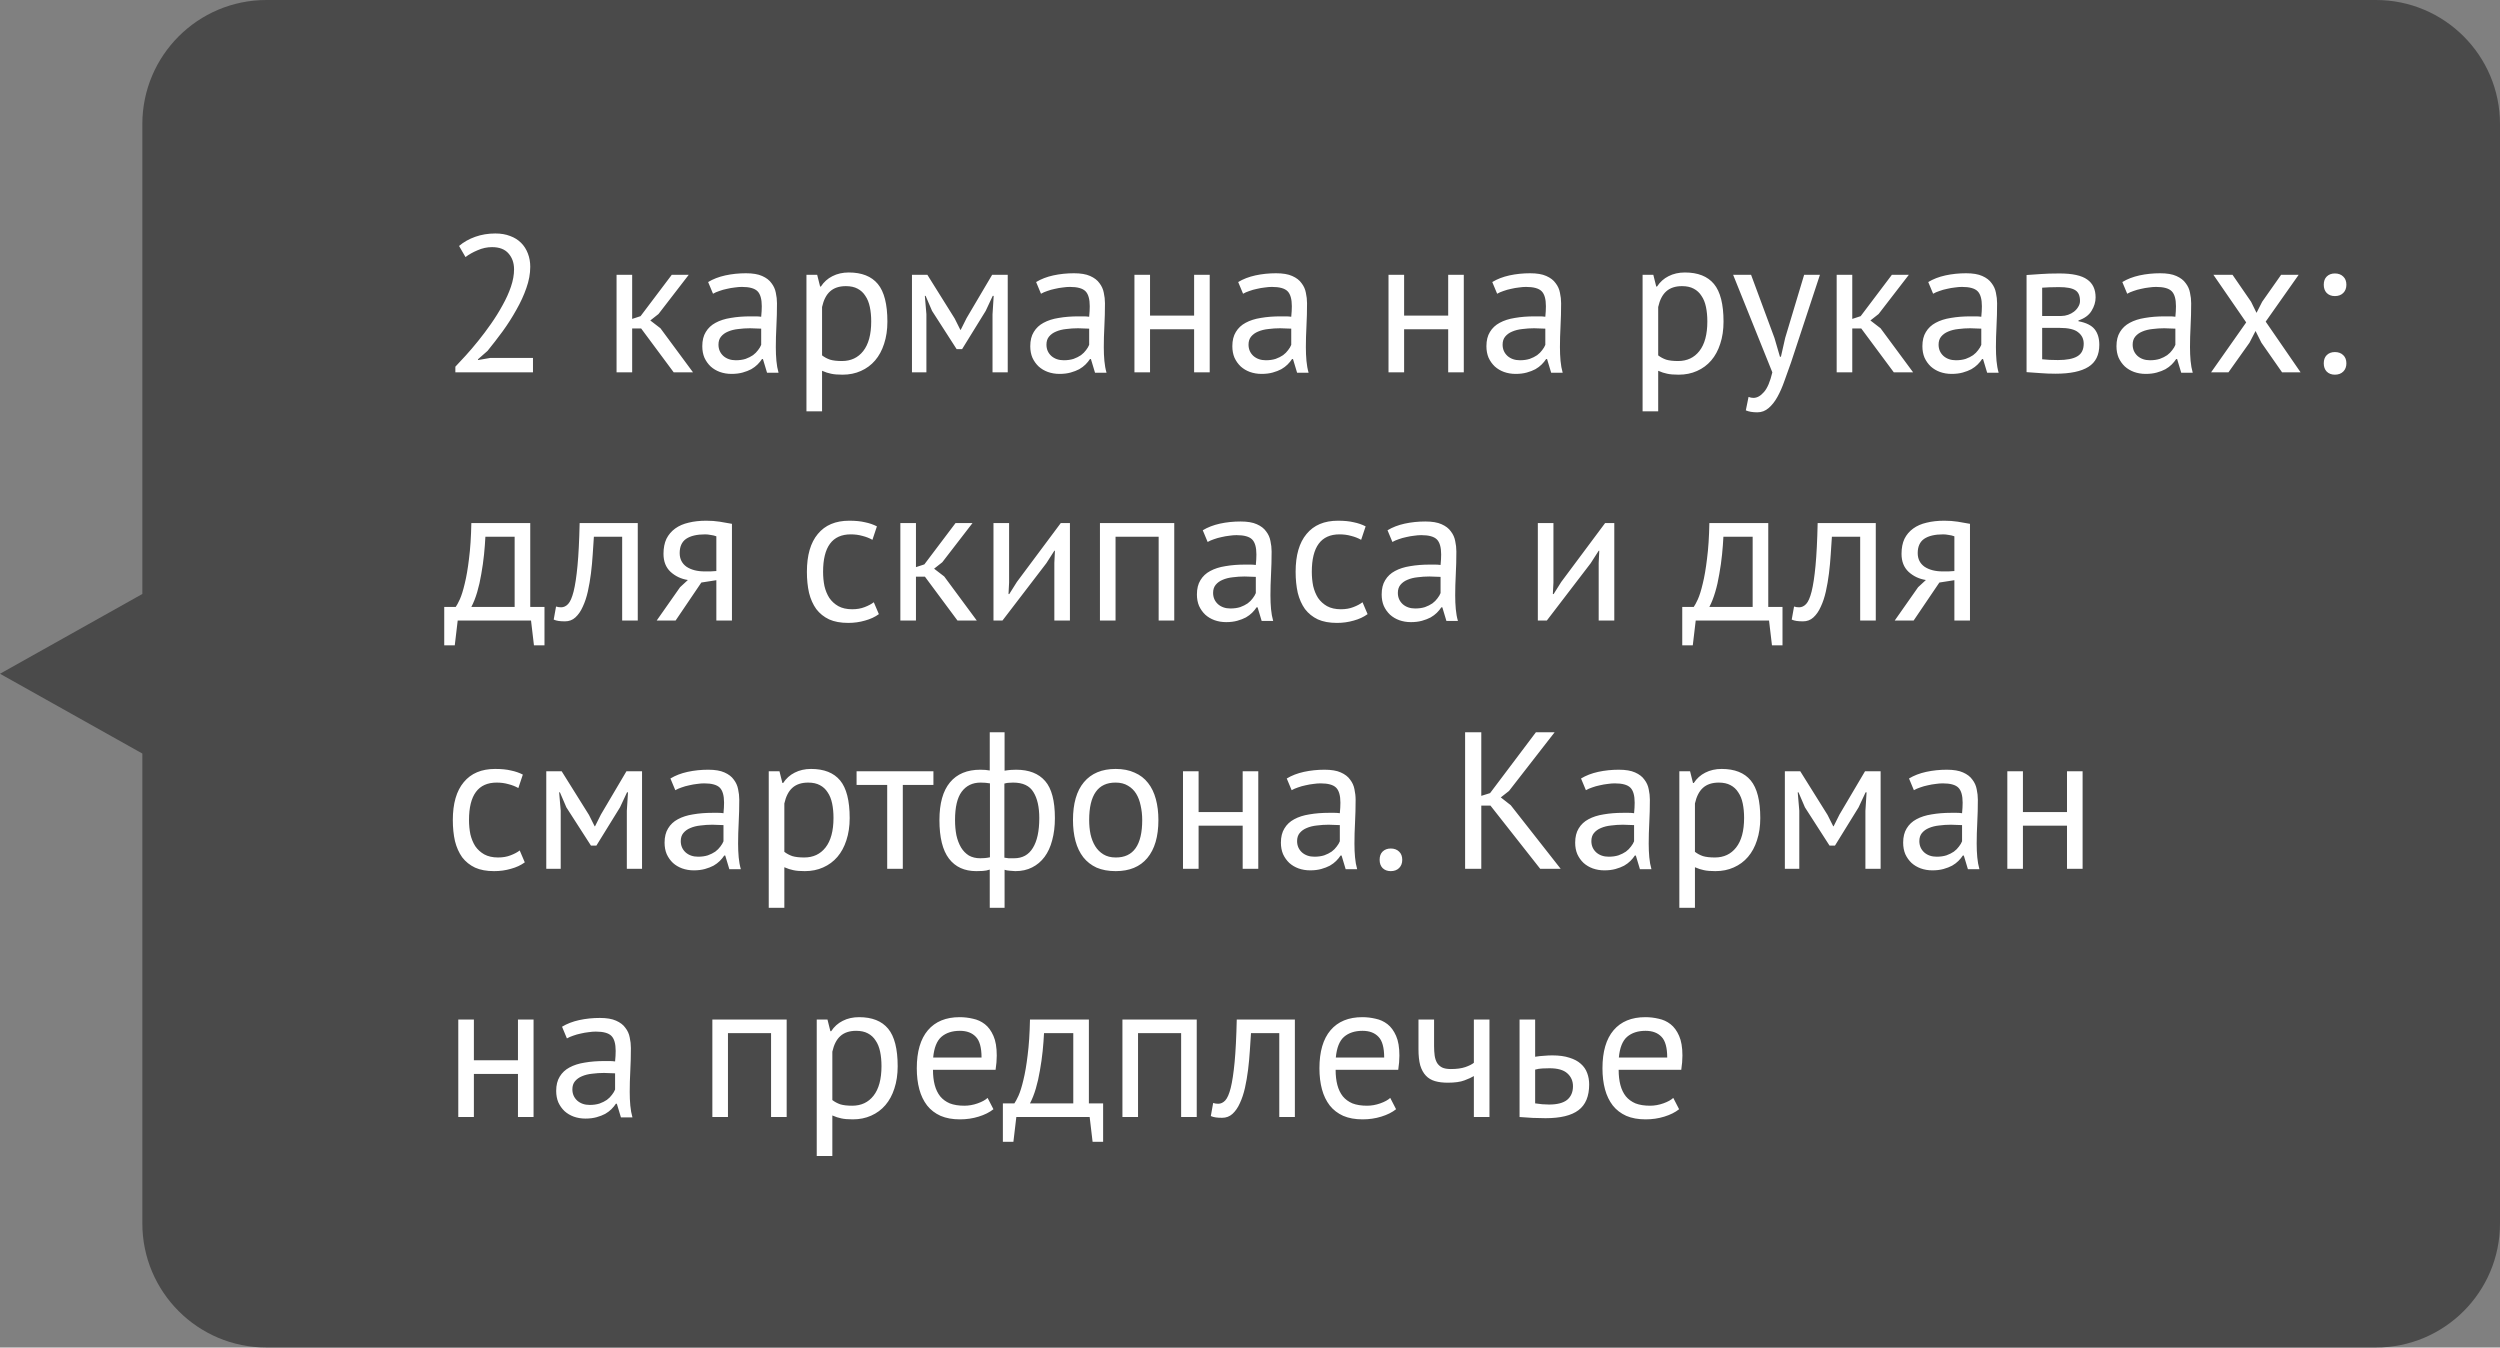 <?xml version="1.0" encoding="UTF-8"?> <svg xmlns="http://www.w3.org/2000/svg" width="141" height="76" viewBox="0 0 141 76" fill="none"><rect x="0" y="0" width="141" height="76" fill="#808080" stroke="none"/><path d="M8.028 7C8.028 3.134 11.162 0 15.028 0H134C137.866 0 141 3.134 141 7V69C141 72.866 137.866 76 134 76H15.028C11.162 76 8.028 72.866 8.028 69L8.028 42.5L0 38L8.028 33.5L8.028 7Z" fill="#383838" fill-opacity="0.75"></path><path d="M29.906 15.049C29.906 15.438 29.833 15.837 29.686 16.248C29.547 16.651 29.36 17.058 29.125 17.469C28.898 17.88 28.641 18.283 28.355 18.679C28.069 19.068 27.783 19.438 27.497 19.79L26.958 20.263V20.307L27.662 20.186H30.06V21H25.682V20.681C25.843 20.512 26.038 20.303 26.265 20.054C26.492 19.805 26.727 19.53 26.969 19.229C27.218 18.921 27.46 18.598 27.695 18.261C27.937 17.916 28.153 17.568 28.344 17.216C28.542 16.864 28.7 16.516 28.817 16.171C28.934 15.826 28.993 15.5 28.993 15.192C28.993 14.833 28.89 14.536 28.685 14.301C28.48 14.059 28.168 13.938 27.75 13.938C27.471 13.938 27.2 13.997 26.936 14.114C26.672 14.224 26.445 14.352 26.254 14.499L25.891 13.872C26.148 13.652 26.452 13.48 26.804 13.355C27.156 13.23 27.534 13.168 27.937 13.168C28.252 13.168 28.531 13.216 28.773 13.311C29.015 13.399 29.22 13.527 29.389 13.696C29.558 13.865 29.686 14.066 29.774 14.301C29.862 14.528 29.906 14.778 29.906 15.049ZM36.16 18.525H35.654V21H34.774V15.5H35.654V17.986L36.127 17.832L37.887 15.5H38.844L37.139 17.711L36.677 18.074L37.249 18.514L39.086 21H37.997L36.16 18.525ZM39.939 15.907C40.217 15.738 40.54 15.614 40.907 15.533C41.281 15.452 41.669 15.412 42.073 15.412C42.454 15.412 42.758 15.463 42.986 15.566C43.22 15.669 43.396 15.804 43.514 15.973C43.638 16.134 43.719 16.314 43.756 16.512C43.8 16.71 43.822 16.908 43.822 17.106C43.822 17.546 43.811 17.975 43.789 18.393C43.767 18.811 43.756 19.207 43.756 19.581C43.756 19.852 43.767 20.109 43.789 20.351C43.811 20.593 43.851 20.817 43.91 21.022H43.261L43.03 20.252H42.975C42.909 20.355 42.824 20.457 42.722 20.56C42.626 20.655 42.509 20.743 42.37 20.824C42.23 20.897 42.069 20.96 41.886 21.011C41.702 21.062 41.493 21.088 41.259 21.088C41.024 21.088 40.804 21.051 40.599 20.978C40.401 20.905 40.228 20.802 40.082 20.67C39.935 20.531 39.818 20.366 39.73 20.175C39.649 19.984 39.609 19.768 39.609 19.526C39.609 19.203 39.675 18.936 39.807 18.723C39.939 18.503 40.122 18.331 40.357 18.206C40.599 18.074 40.885 17.982 41.215 17.931C41.552 17.872 41.922 17.843 42.326 17.843C42.428 17.843 42.527 17.843 42.623 17.843C42.725 17.843 42.828 17.85 42.931 17.865C42.953 17.645 42.964 17.447 42.964 17.271C42.964 16.868 42.883 16.585 42.722 16.424C42.56 16.263 42.267 16.182 41.842 16.182C41.717 16.182 41.581 16.193 41.435 16.215C41.295 16.23 41.149 16.255 40.995 16.292C40.848 16.321 40.705 16.362 40.566 16.413C40.434 16.457 40.316 16.508 40.214 16.567L39.939 15.907ZM41.501 20.318C41.706 20.318 41.889 20.292 42.051 20.241C42.212 20.182 42.351 20.113 42.469 20.032C42.586 19.944 42.681 19.849 42.755 19.746C42.835 19.643 42.894 19.544 42.931 19.449V18.536C42.828 18.529 42.722 18.525 42.612 18.525C42.509 18.518 42.406 18.514 42.304 18.514C42.076 18.514 41.853 18.529 41.633 18.558C41.42 18.58 41.229 18.628 41.061 18.701C40.899 18.767 40.767 18.862 40.665 18.987C40.569 19.104 40.522 19.255 40.522 19.438C40.522 19.695 40.613 19.907 40.797 20.076C40.98 20.237 41.215 20.318 41.501 20.318ZM45.484 15.5H46.089L46.254 16.16H46.298C46.466 15.903 46.683 15.709 46.947 15.577C47.218 15.438 47.526 15.368 47.871 15.368C48.604 15.368 49.15 15.584 49.51 16.017C49.869 16.45 50.049 17.157 50.049 18.14C50.049 18.602 49.986 19.02 49.862 19.394C49.744 19.761 49.576 20.072 49.356 20.329C49.136 20.586 48.868 20.784 48.553 20.923C48.245 21.062 47.9 21.132 47.519 21.132C47.247 21.132 47.031 21.114 46.87 21.077C46.716 21.048 46.547 20.993 46.364 20.912V23.2H45.484V15.5ZM47.706 16.138C47.332 16.138 47.035 16.237 46.815 16.435C46.602 16.626 46.452 16.919 46.364 17.315V20.043C46.496 20.146 46.646 20.226 46.815 20.285C46.983 20.336 47.207 20.362 47.486 20.362C47.992 20.362 48.391 20.175 48.685 19.801C48.985 19.42 49.136 18.862 49.136 18.129C49.136 17.828 49.11 17.557 49.059 17.315C49.007 17.066 48.923 16.857 48.806 16.688C48.696 16.512 48.549 16.376 48.366 16.281C48.19 16.186 47.97 16.138 47.706 16.138ZM55.978 17.733L56.044 16.688H55.989L55.593 17.535L54.262 19.691H53.954L52.568 17.535L52.205 16.688H52.161L52.249 17.722V21H51.435V15.5H52.304L53.844 17.964L54.163 18.602H54.185L54.515 17.942L55.956 15.5H56.836V21H55.978V17.733ZM58.437 15.907C58.715 15.738 59.038 15.614 59.405 15.533C59.779 15.452 60.167 15.412 60.571 15.412C60.952 15.412 61.256 15.463 61.484 15.566C61.718 15.669 61.894 15.804 62.012 15.973C62.136 16.134 62.217 16.314 62.254 16.512C62.298 16.71 62.32 16.908 62.32 17.106C62.32 17.546 62.309 17.975 62.287 18.393C62.265 18.811 62.254 19.207 62.254 19.581C62.254 19.852 62.265 20.109 62.287 20.351C62.309 20.593 62.349 20.817 62.408 21.022H61.759L61.528 20.252H61.473C61.407 20.355 61.322 20.457 61.22 20.56C61.124 20.655 61.007 20.743 60.868 20.824C60.728 20.897 60.567 20.96 60.384 21.011C60.2 21.062 59.991 21.088 59.757 21.088C59.522 21.088 59.302 21.051 59.097 20.978C58.899 20.905 58.726 20.802 58.58 20.67C58.433 20.531 58.316 20.366 58.228 20.175C58.147 19.984 58.107 19.768 58.107 19.526C58.107 19.203 58.173 18.936 58.305 18.723C58.437 18.503 58.62 18.331 58.855 18.206C59.097 18.074 59.383 17.982 59.713 17.931C60.05 17.872 60.42 17.843 60.824 17.843C60.926 17.843 61.025 17.843 61.121 17.843C61.223 17.843 61.326 17.85 61.429 17.865C61.451 17.645 61.462 17.447 61.462 17.271C61.462 16.868 61.381 16.585 61.22 16.424C61.058 16.263 60.765 16.182 60.34 16.182C60.215 16.182 60.079 16.193 59.933 16.215C59.793 16.23 59.647 16.255 59.493 16.292C59.346 16.321 59.203 16.362 59.064 16.413C58.932 16.457 58.814 16.508 58.712 16.567L58.437 15.907ZM59.999 20.318C60.204 20.318 60.387 20.292 60.549 20.241C60.71 20.182 60.849 20.113 60.967 20.032C61.084 19.944 61.179 19.849 61.253 19.746C61.333 19.643 61.392 19.544 61.429 19.449V18.536C61.326 18.529 61.22 18.525 61.11 18.525C61.007 18.518 60.904 18.514 60.802 18.514C60.574 18.514 60.351 18.529 60.131 18.558C59.918 18.58 59.727 18.628 59.559 18.701C59.397 18.767 59.265 18.862 59.163 18.987C59.067 19.104 59.02 19.255 59.02 19.438C59.02 19.695 59.111 19.907 59.295 20.076C59.478 20.237 59.713 20.318 59.999 20.318ZM67.348 18.569H64.862V21H63.982V15.5H64.862V17.799H67.348V15.5H68.228V21H67.348V18.569ZM69.834 15.907C70.113 15.738 70.436 15.614 70.802 15.533C71.176 15.452 71.565 15.412 71.968 15.412C72.35 15.412 72.654 15.463 72.881 15.566C73.116 15.669 73.292 15.804 73.409 15.973C73.534 16.134 73.615 16.314 73.651 16.512C73.695 16.71 73.717 16.908 73.717 17.106C73.717 17.546 73.706 17.975 73.684 18.393C73.662 18.811 73.651 19.207 73.651 19.581C73.651 19.852 73.662 20.109 73.684 20.351C73.706 20.593 73.746 20.817 73.805 21.022H73.156L72.925 20.252H72.87C72.804 20.355 72.72 20.457 72.617 20.56C72.522 20.655 72.404 20.743 72.265 20.824C72.126 20.897 71.965 20.96 71.781 21.011C71.598 21.062 71.389 21.088 71.154 21.088C70.919 21.088 70.7 21.051 70.494 20.978C70.296 20.905 70.124 20.802 69.977 20.67C69.831 20.531 69.713 20.366 69.625 20.175C69.544 19.984 69.504 19.768 69.504 19.526C69.504 19.203 69.57 18.936 69.702 18.723C69.834 18.503 70.017 18.331 70.252 18.206C70.494 18.074 70.78 17.982 71.11 17.931C71.448 17.872 71.818 17.843 72.221 17.843C72.324 17.843 72.423 17.843 72.518 17.843C72.621 17.843 72.724 17.85 72.826 17.865C72.848 17.645 72.859 17.447 72.859 17.271C72.859 16.868 72.778 16.585 72.617 16.424C72.456 16.263 72.162 16.182 71.737 16.182C71.612 16.182 71.477 16.193 71.33 16.215C71.191 16.23 71.044 16.255 70.89 16.292C70.743 16.321 70.6 16.362 70.461 16.413C70.329 16.457 70.212 16.508 70.109 16.567L69.834 15.907ZM71.396 20.318C71.602 20.318 71.785 20.292 71.946 20.241C72.108 20.182 72.247 20.113 72.364 20.032C72.481 19.944 72.577 19.849 72.65 19.746C72.731 19.643 72.79 19.544 72.826 19.449V18.536C72.724 18.529 72.617 18.525 72.507 18.525C72.404 18.518 72.302 18.514 72.199 18.514C71.972 18.514 71.748 18.529 71.528 18.558C71.316 18.58 71.125 18.628 70.956 18.701C70.795 18.767 70.663 18.862 70.56 18.987C70.465 19.104 70.417 19.255 70.417 19.438C70.417 19.695 70.509 19.907 70.692 20.076C70.876 20.237 71.11 20.318 71.396 20.318ZM81.678 18.569H79.192V21H78.312V15.5H79.192V17.799H81.678V15.5H82.558V21H81.678V18.569ZM84.164 15.907C84.443 15.738 84.766 15.614 85.132 15.533C85.506 15.452 85.895 15.412 86.298 15.412C86.68 15.412 86.984 15.463 87.211 15.566C87.446 15.669 87.622 15.804 87.739 15.973C87.864 16.134 87.945 16.314 87.981 16.512C88.025 16.71 88.047 16.908 88.047 17.106C88.047 17.546 88.036 17.975 88.014 18.393C87.992 18.811 87.981 19.207 87.981 19.581C87.981 19.852 87.992 20.109 88.014 20.351C88.036 20.593 88.077 20.817 88.135 21.022H87.486L87.255 20.252H87.2C87.134 20.355 87.05 20.457 86.947 20.56C86.852 20.655 86.735 20.743 86.595 20.824C86.456 20.897 86.295 20.96 86.111 21.011C85.928 21.062 85.719 21.088 85.484 21.088C85.25 21.088 85.03 21.051 84.824 20.978C84.626 20.905 84.454 20.802 84.307 20.67C84.161 20.531 84.043 20.366 83.955 20.175C83.875 19.984 83.834 19.768 83.834 19.526C83.834 19.203 83.9 18.936 84.032 18.723C84.164 18.503 84.348 18.331 84.582 18.206C84.824 18.074 85.11 17.982 85.44 17.931C85.778 17.872 86.148 17.843 86.551 17.843C86.654 17.843 86.753 17.843 86.848 17.843C86.951 17.843 87.054 17.85 87.156 17.865C87.178 17.645 87.189 17.447 87.189 17.271C87.189 16.868 87.109 16.585 86.947 16.424C86.786 16.263 86.493 16.182 86.067 16.182C85.943 16.182 85.807 16.193 85.66 16.215C85.521 16.23 85.374 16.255 85.22 16.292C85.074 16.321 84.931 16.362 84.791 16.413C84.659 16.457 84.542 16.508 84.439 16.567L84.164 15.907ZM85.726 20.318C85.932 20.318 86.115 20.292 86.276 20.241C86.438 20.182 86.577 20.113 86.694 20.032C86.812 19.944 86.907 19.849 86.98 19.746C87.061 19.643 87.12 19.544 87.156 19.449V18.536C87.054 18.529 86.947 18.525 86.837 18.525C86.735 18.518 86.632 18.514 86.529 18.514C86.302 18.514 86.078 18.529 85.858 18.558C85.646 18.58 85.455 18.628 85.286 18.701C85.125 18.767 84.993 18.862 84.89 18.987C84.795 19.104 84.747 19.255 84.747 19.438C84.747 19.695 84.839 19.907 85.022 20.076C85.206 20.237 85.44 20.318 85.726 20.318ZM92.642 15.5H93.247L93.412 16.16H93.456C93.625 15.903 93.841 15.709 94.105 15.577C94.376 15.438 94.684 15.368 95.029 15.368C95.762 15.368 96.309 15.584 96.668 16.017C97.027 16.45 97.207 17.157 97.207 18.14C97.207 18.602 97.145 19.02 97.02 19.394C96.903 19.761 96.734 20.072 96.514 20.329C96.294 20.586 96.026 20.784 95.711 20.923C95.403 21.062 95.058 21.132 94.677 21.132C94.406 21.132 94.189 21.114 94.028 21.077C93.874 21.048 93.705 20.993 93.522 20.912V23.2H92.642V15.5ZM94.864 16.138C94.49 16.138 94.193 16.237 93.973 16.435C93.76 16.626 93.61 16.919 93.522 17.315V20.043C93.654 20.146 93.804 20.226 93.973 20.285C94.142 20.336 94.365 20.362 94.644 20.362C95.15 20.362 95.55 20.175 95.843 19.801C96.144 19.42 96.294 18.862 96.294 18.129C96.294 17.828 96.268 17.557 96.217 17.315C96.166 17.066 96.081 16.857 95.964 16.688C95.854 16.512 95.707 16.376 95.524 16.281C95.348 16.186 95.128 16.138 94.864 16.138ZM100.081 19.064L100.389 20.12H100.444L100.686 19.053L101.753 15.5H102.644L101.016 20.439C100.892 20.798 100.767 21.147 100.642 21.484C100.525 21.821 100.393 22.122 100.246 22.386C100.1 22.65 99.934 22.859 99.751 23.013C99.568 23.174 99.355 23.255 99.113 23.255C98.849 23.255 98.633 23.218 98.464 23.145L98.618 22.386C98.713 22.423 98.805 22.441 98.893 22.441C99.099 22.441 99.296 22.331 99.487 22.111C99.678 21.898 99.835 21.528 99.96 21L97.749 15.5H98.761L100.081 19.064ZM104.974 18.525H104.468V21H103.588V15.5H104.468V17.986L104.941 17.832L106.701 15.5H107.658L105.953 17.711L105.491 18.074L106.063 18.514L107.9 21H106.811L104.974 18.525ZM108.753 15.907C109.032 15.738 109.354 15.614 109.721 15.533C110.095 15.452 110.484 15.412 110.887 15.412C111.268 15.412 111.573 15.463 111.8 15.566C112.035 15.669 112.211 15.804 112.328 15.973C112.453 16.134 112.533 16.314 112.57 16.512C112.614 16.71 112.636 16.908 112.636 17.106C112.636 17.546 112.625 17.975 112.603 18.393C112.581 18.811 112.57 19.207 112.57 19.581C112.57 19.852 112.581 20.109 112.603 20.351C112.625 20.593 112.665 20.817 112.724 21.022H112.075L111.844 20.252H111.789C111.723 20.355 111.639 20.457 111.536 20.56C111.441 20.655 111.323 20.743 111.184 20.824C111.045 20.897 110.883 20.96 110.7 21.011C110.517 21.062 110.308 21.088 110.073 21.088C109.838 21.088 109.618 21.051 109.413 20.978C109.215 20.905 109.043 20.802 108.896 20.67C108.749 20.531 108.632 20.366 108.544 20.175C108.463 19.984 108.423 19.768 108.423 19.526C108.423 19.203 108.489 18.936 108.621 18.723C108.753 18.503 108.936 18.331 109.171 18.206C109.413 18.074 109.699 17.982 110.029 17.931C110.366 17.872 110.737 17.843 111.14 17.843C111.243 17.843 111.342 17.843 111.437 17.843C111.54 17.843 111.642 17.85 111.745 17.865C111.767 17.645 111.778 17.447 111.778 17.271C111.778 16.868 111.697 16.585 111.536 16.424C111.375 16.263 111.081 16.182 110.656 16.182C110.531 16.182 110.396 16.193 110.249 16.215C110.11 16.23 109.963 16.255 109.809 16.292C109.662 16.321 109.519 16.362 109.38 16.413C109.248 16.457 109.131 16.508 109.028 16.567L108.753 15.907ZM110.315 20.318C110.52 20.318 110.704 20.292 110.865 20.241C111.026 20.182 111.166 20.113 111.283 20.032C111.4 19.944 111.496 19.849 111.569 19.746C111.65 19.643 111.708 19.544 111.745 19.449V18.536C111.642 18.529 111.536 18.525 111.426 18.525C111.323 18.518 111.221 18.514 111.118 18.514C110.891 18.514 110.667 18.529 110.447 18.558C110.234 18.58 110.044 18.628 109.875 18.701C109.714 18.767 109.582 18.862 109.479 18.987C109.384 19.104 109.336 19.255 109.336 19.438C109.336 19.695 109.428 19.907 109.611 20.076C109.794 20.237 110.029 20.318 110.315 20.318ZM114.298 15.511C114.555 15.496 114.823 15.478 115.101 15.456C115.387 15.434 115.739 15.423 116.157 15.423C116.883 15.423 117.404 15.537 117.719 15.764C118.035 15.984 118.192 16.321 118.192 16.776C118.192 17.033 118.115 17.286 117.961 17.535C117.815 17.777 117.569 17.957 117.224 18.074V18.118C117.657 18.199 117.961 18.349 118.137 18.569C118.313 18.789 118.401 19.082 118.401 19.449C118.401 20.021 118.196 20.435 117.785 20.692C117.375 20.949 116.759 21.077 115.937 21.077C115.629 21.077 115.343 21.066 115.079 21.044C114.815 21.029 114.555 21.011 114.298 20.989V15.511ZM115.178 20.263C115.318 20.278 115.453 20.289 115.585 20.296C115.725 20.303 115.886 20.307 116.069 20.307C116.561 20.307 116.924 20.237 117.158 20.098C117.4 19.959 117.521 19.72 117.521 19.383C117.521 19.119 117.419 18.906 117.213 18.745C117.015 18.576 116.66 18.492 116.146 18.492H115.178V20.263ZM116.256 17.821C116.388 17.821 116.517 17.799 116.641 17.755C116.766 17.711 116.876 17.652 116.971 17.579C117.074 17.498 117.155 17.407 117.213 17.304C117.279 17.201 117.312 17.091 117.312 16.974C117.312 16.681 117.224 16.479 117.048 16.369C116.872 16.252 116.564 16.193 116.124 16.193C115.89 16.193 115.703 16.197 115.563 16.204C115.431 16.211 115.303 16.219 115.178 16.226V17.821H116.256ZM119.699 15.907C119.978 15.738 120.301 15.614 120.667 15.533C121.041 15.452 121.43 15.412 121.833 15.412C122.215 15.412 122.519 15.463 122.746 15.566C122.981 15.669 123.157 15.804 123.274 15.973C123.399 16.134 123.48 16.314 123.516 16.512C123.56 16.71 123.582 16.908 123.582 17.106C123.582 17.546 123.571 17.975 123.549 18.393C123.527 18.811 123.516 19.207 123.516 19.581C123.516 19.852 123.527 20.109 123.549 20.351C123.571 20.593 123.612 20.817 123.67 21.022H123.021L122.79 20.252H122.735C122.669 20.355 122.585 20.457 122.482 20.56C122.387 20.655 122.27 20.743 122.13 20.824C121.991 20.897 121.83 20.96 121.646 21.011C121.463 21.062 121.254 21.088 121.019 21.088C120.785 21.088 120.565 21.051 120.359 20.978C120.161 20.905 119.989 20.802 119.842 20.67C119.696 20.531 119.578 20.366 119.49 20.175C119.41 19.984 119.369 19.768 119.369 19.526C119.369 19.203 119.435 18.936 119.567 18.723C119.699 18.503 119.883 18.331 120.117 18.206C120.359 18.074 120.645 17.982 120.975 17.931C121.313 17.872 121.683 17.843 122.086 17.843C122.189 17.843 122.288 17.843 122.383 17.843C122.486 17.843 122.589 17.85 122.691 17.865C122.713 17.645 122.724 17.447 122.724 17.271C122.724 16.868 122.644 16.585 122.482 16.424C122.321 16.263 122.028 16.182 121.602 16.182C121.478 16.182 121.342 16.193 121.195 16.215C121.056 16.23 120.909 16.255 120.755 16.292C120.609 16.321 120.466 16.362 120.326 16.413C120.194 16.457 120.077 16.508 119.974 16.567L119.699 15.907ZM121.261 20.318C121.467 20.318 121.65 20.292 121.811 20.241C121.973 20.182 122.112 20.113 122.229 20.032C122.347 19.944 122.442 19.849 122.515 19.746C122.596 19.643 122.655 19.544 122.691 19.449V18.536C122.589 18.529 122.482 18.525 122.372 18.525C122.27 18.518 122.167 18.514 122.064 18.514C121.837 18.514 121.613 18.529 121.393 18.558C121.181 18.58 120.99 18.628 120.821 18.701C120.66 18.767 120.528 18.862 120.425 18.987C120.33 19.104 120.282 19.255 120.282 19.438C120.282 19.695 120.374 19.907 120.557 20.076C120.741 20.237 120.975 20.318 121.261 20.318ZM126.685 18.184L124.837 15.5H125.915L126.96 17.018L127.268 17.645L127.587 17.018L128.654 15.5H129.644L127.785 18.14L129.754 21H128.709L127.543 19.328L127.213 18.668L126.872 19.328L125.684 21H124.705L126.685 18.184ZM131.06 16.061C131.06 15.863 131.115 15.709 131.225 15.599C131.342 15.482 131.496 15.423 131.687 15.423C131.885 15.423 132.042 15.482 132.16 15.599C132.277 15.709 132.336 15.863 132.336 16.061C132.336 16.252 132.277 16.406 132.16 16.523C132.042 16.64 131.885 16.699 131.687 16.699C131.496 16.699 131.342 16.64 131.225 16.523C131.115 16.406 131.06 16.252 131.06 16.061ZM131.06 20.494C131.06 20.296 131.115 20.142 131.225 20.032C131.342 19.915 131.496 19.856 131.687 19.856C131.885 19.856 132.042 19.915 132.16 20.032C132.277 20.142 132.336 20.296 132.336 20.494C132.336 20.685 132.277 20.839 132.16 20.956C132.042 21.073 131.885 21.132 131.687 21.132C131.496 21.132 131.342 21.073 131.225 20.956C131.115 20.839 131.06 20.685 131.06 20.494ZM30.709 36.397H30.115L29.95 35H25.814L25.649 36.397H25.055V34.23H25.704C25.763 34.149 25.84 34.006 25.935 33.801C26.03 33.588 26.122 33.295 26.21 32.921C26.305 32.54 26.386 32.07 26.452 31.513C26.525 30.948 26.569 30.277 26.584 29.5H29.906V34.23H30.709V36.397ZM29.026 34.23V30.27H27.376C27.361 30.578 27.336 30.915 27.299 31.282C27.262 31.641 27.211 32.004 27.145 32.371C27.086 32.73 27.009 33.071 26.914 33.394C26.819 33.717 26.709 33.995 26.584 34.23H29.026ZM35.09 30.27H33.495C33.473 30.578 33.451 30.912 33.429 31.271C33.407 31.623 33.374 31.979 33.33 32.338C33.286 32.69 33.227 33.031 33.154 33.361C33.081 33.684 32.986 33.97 32.868 34.219C32.758 34.468 32.619 34.67 32.45 34.824C32.289 34.971 32.094 35.044 31.867 35.044C31.728 35.044 31.607 35.037 31.504 35.022C31.401 35.007 31.31 34.982 31.229 34.945L31.361 34.208C31.449 34.237 31.544 34.252 31.647 34.252C31.794 34.252 31.926 34.19 32.043 34.065C32.16 33.94 32.263 33.706 32.351 33.361C32.439 33.009 32.513 32.525 32.571 31.909C32.63 31.293 32.67 30.49 32.692 29.5H35.97V35H35.09V30.27ZM40.402 32.723L39.555 32.855L38.103 35H37.036L38.356 33.119L38.796 32.712C38.415 32.653 38.089 32.499 37.817 32.25C37.553 32.001 37.421 31.663 37.421 31.238C37.421 30.908 37.476 30.626 37.586 30.391C37.704 30.156 37.869 29.962 38.081 29.808C38.294 29.654 38.547 29.544 38.84 29.478C39.134 29.405 39.464 29.368 39.83 29.368C40.102 29.368 40.355 29.386 40.589 29.423C40.824 29.46 41.055 29.5 41.282 29.544V35H40.402V32.723ZM40.402 30.248C40.307 30.211 40.201 30.186 40.083 30.171C39.966 30.149 39.863 30.138 39.775 30.138C39.306 30.138 38.947 30.222 38.697 30.391C38.455 30.56 38.334 30.827 38.334 31.194C38.334 31.524 38.463 31.781 38.719 31.964C38.983 32.14 39.328 32.228 39.753 32.228C39.761 32.228 39.772 32.228 39.786 32.228C39.801 32.228 39.83 32.228 39.874 32.228C39.918 32.228 39.981 32.228 40.061 32.228C40.142 32.221 40.256 32.213 40.402 32.206V30.248ZM49.568 34.637C49.348 34.798 49.087 34.919 48.787 35C48.486 35.088 48.171 35.132 47.841 35.132C47.415 35.132 47.056 35.066 46.763 34.934C46.469 34.795 46.227 34.6 46.037 34.351C45.853 34.094 45.718 33.79 45.63 33.438C45.549 33.079 45.509 32.683 45.509 32.25C45.509 31.319 45.714 30.607 46.125 30.116C46.535 29.617 47.126 29.368 47.896 29.368C48.248 29.368 48.545 29.397 48.787 29.456C49.036 29.507 49.26 29.584 49.458 29.687L49.205 30.446C49.036 30.351 48.849 30.277 48.644 30.226C48.438 30.167 48.218 30.138 47.984 30.138C46.942 30.138 46.422 30.842 46.422 32.25C46.422 32.529 46.447 32.796 46.499 33.053C46.557 33.302 46.649 33.526 46.774 33.724C46.906 33.915 47.074 34.069 47.28 34.186C47.492 34.303 47.753 34.362 48.061 34.362C48.325 34.362 48.559 34.322 48.765 34.241C48.977 34.16 49.15 34.069 49.282 33.966L49.568 34.637ZM52.166 32.525H51.66V35H50.78V29.5H51.66V31.986L52.133 31.832L53.893 29.5H54.85L53.145 31.711L52.683 32.074L53.255 32.514L55.092 35H54.003L52.166 32.525ZM59.465 31.744L59.498 31.062H59.465L59.014 31.766L56.538 35H56.032V29.5H56.913V32.855L56.88 33.504H56.923L57.352 32.822L59.828 29.5H60.344V35H59.465V31.744ZM65.348 30.27H62.917V35H62.037V29.5H66.228V35H65.348V30.27ZM67.836 29.907C68.115 29.738 68.438 29.614 68.804 29.533C69.178 29.452 69.567 29.412 69.97 29.412C70.352 29.412 70.656 29.463 70.883 29.566C71.118 29.669 71.294 29.804 71.411 29.973C71.536 30.134 71.617 30.314 71.653 30.512C71.697 30.71 71.719 30.908 71.719 31.106C71.719 31.546 71.708 31.975 71.686 32.393C71.664 32.811 71.653 33.207 71.653 33.581C71.653 33.852 71.664 34.109 71.686 34.351C71.708 34.593 71.749 34.817 71.807 35.022H71.158L70.927 34.252H70.872C70.806 34.355 70.722 34.457 70.619 34.56C70.524 34.655 70.406 34.743 70.267 34.824C70.128 34.897 69.966 34.96 69.783 35.011C69.6 35.062 69.391 35.088 69.156 35.088C68.921 35.088 68.701 35.051 68.496 34.978C68.298 34.905 68.126 34.802 67.979 34.67C67.832 34.531 67.715 34.366 67.627 34.175C67.546 33.984 67.506 33.768 67.506 33.526C67.506 33.203 67.572 32.936 67.704 32.723C67.836 32.503 68.019 32.331 68.254 32.206C68.496 32.074 68.782 31.982 69.112 31.931C69.45 31.872 69.82 31.843 70.223 31.843C70.326 31.843 70.425 31.843 70.52 31.843C70.623 31.843 70.725 31.85 70.828 31.865C70.85 31.645 70.861 31.447 70.861 31.271C70.861 30.868 70.781 30.585 70.619 30.424C70.458 30.263 70.165 30.182 69.739 30.182C69.615 30.182 69.479 30.193 69.332 30.215C69.193 30.23 69.046 30.255 68.892 30.292C68.746 30.321 68.603 30.362 68.463 30.413C68.331 30.457 68.214 30.508 68.111 30.567L67.836 29.907ZM69.398 34.318C69.603 34.318 69.787 34.292 69.948 34.241C70.109 34.182 70.249 34.113 70.366 34.032C70.484 33.944 70.579 33.849 70.652 33.746C70.733 33.643 70.791 33.544 70.828 33.449V32.536C70.725 32.529 70.619 32.525 70.509 32.525C70.406 32.518 70.304 32.514 70.201 32.514C69.974 32.514 69.75 32.529 69.53 32.558C69.317 32.58 69.127 32.628 68.958 32.701C68.797 32.767 68.665 32.862 68.562 32.987C68.467 33.104 68.419 33.255 68.419 33.438C68.419 33.695 68.511 33.907 68.694 34.076C68.877 34.237 69.112 34.318 69.398 34.318ZM77.132 34.637C76.912 34.798 76.652 34.919 76.351 35C76.05 35.088 75.735 35.132 75.405 35.132C74.98 35.132 74.621 35.066 74.327 34.934C74.034 34.795 73.792 34.6 73.601 34.351C73.418 34.094 73.282 33.79 73.194 33.438C73.114 33.079 73.073 32.683 73.073 32.25C73.073 31.319 73.278 30.607 73.689 30.116C74.1 29.617 74.69 29.368 75.46 29.368C75.812 29.368 76.109 29.397 76.351 29.456C76.6 29.507 76.824 29.584 77.022 29.687L76.769 30.446C76.6 30.351 76.413 30.277 76.208 30.226C76.003 30.167 75.783 30.138 75.548 30.138C74.507 30.138 73.986 30.842 73.986 32.25C73.986 32.529 74.012 32.796 74.063 33.053C74.122 33.302 74.213 33.526 74.338 33.724C74.47 33.915 74.639 34.069 74.844 34.186C75.057 34.303 75.317 34.362 75.625 34.362C75.889 34.362 76.124 34.322 76.329 34.241C76.542 34.16 76.714 34.069 76.846 33.966L77.132 34.637ZM78.256 29.907C78.535 29.738 78.857 29.614 79.224 29.533C79.598 29.452 79.987 29.412 80.39 29.412C80.771 29.412 81.076 29.463 81.303 29.566C81.538 29.669 81.714 29.804 81.831 29.973C81.956 30.134 82.036 30.314 82.073 30.512C82.117 30.71 82.139 30.908 82.139 31.106C82.139 31.546 82.128 31.975 82.106 32.393C82.084 32.811 82.073 33.207 82.073 33.581C82.073 33.852 82.084 34.109 82.106 34.351C82.128 34.593 82.168 34.817 82.227 35.022H81.578L81.347 34.252H81.292C81.226 34.355 81.142 34.457 81.039 34.56C80.944 34.655 80.826 34.743 80.687 34.824C80.548 34.897 80.386 34.96 80.203 35.011C80.02 35.062 79.811 35.088 79.576 35.088C79.341 35.088 79.121 35.051 78.916 34.978C78.718 34.905 78.546 34.802 78.399 34.67C78.252 34.531 78.135 34.366 78.047 34.175C77.966 33.984 77.926 33.768 77.926 33.526C77.926 33.203 77.992 32.936 78.124 32.723C78.256 32.503 78.439 32.331 78.674 32.206C78.916 32.074 79.202 31.982 79.532 31.931C79.869 31.872 80.24 31.843 80.643 31.843C80.746 31.843 80.845 31.843 80.94 31.843C81.043 31.843 81.145 31.85 81.248 31.865C81.27 31.645 81.281 31.447 81.281 31.271C81.281 30.868 81.2 30.585 81.039 30.424C80.878 30.263 80.584 30.182 80.159 30.182C80.034 30.182 79.899 30.193 79.752 30.215C79.613 30.23 79.466 30.255 79.312 30.292C79.165 30.321 79.022 30.362 78.883 30.413C78.751 30.457 78.634 30.508 78.531 30.567L78.256 29.907ZM79.818 34.318C80.023 34.318 80.207 34.292 80.368 34.241C80.529 34.182 80.669 34.113 80.786 34.032C80.903 33.944 80.999 33.849 81.072 33.746C81.153 33.643 81.211 33.544 81.248 33.449V32.536C81.145 32.529 81.039 32.525 80.929 32.525C80.826 32.518 80.724 32.514 80.621 32.514C80.394 32.514 80.17 32.529 79.95 32.558C79.737 32.58 79.547 32.628 79.378 32.701C79.217 32.767 79.085 32.862 78.982 32.987C78.887 33.104 78.839 33.255 78.839 33.438C78.839 33.695 78.931 33.907 79.114 34.076C79.297 34.237 79.532 34.318 79.818 34.318ZM90.166 31.744L90.199 31.062H90.166L89.715 31.766L87.24 35H86.734V29.5H87.614V32.855L87.581 33.504H87.625L88.054 32.822L90.529 29.5H91.046V35H90.166V31.744ZM100.533 36.397H99.939L99.774 35H95.638L95.473 36.397H94.879V34.23H95.528C95.587 34.149 95.664 34.006 95.759 33.801C95.855 33.588 95.946 33.295 96.034 32.921C96.13 32.54 96.21 32.07 96.276 31.513C96.35 30.948 96.394 30.277 96.408 29.5H99.73V34.23H100.533V36.397ZM98.85 34.23V30.27H97.2C97.186 30.578 97.16 30.915 97.123 31.282C97.087 31.641 97.035 32.004 96.969 32.371C96.911 32.73 96.834 33.071 96.738 33.394C96.643 33.717 96.533 33.995 96.408 34.23H98.85ZM104.914 30.27H103.319C103.297 30.578 103.275 30.912 103.253 31.271C103.231 31.623 103.198 31.979 103.154 32.338C103.11 32.69 103.052 33.031 102.978 33.361C102.905 33.684 102.81 33.97 102.692 34.219C102.582 34.468 102.443 34.67 102.274 34.824C102.113 34.971 101.919 35.044 101.691 35.044C101.552 35.044 101.431 35.037 101.328 35.022C101.226 35.007 101.134 34.982 101.053 34.945L101.185 34.208C101.273 34.237 101.369 34.252 101.471 34.252C101.618 34.252 101.75 34.19 101.867 34.065C101.985 33.94 102.087 33.706 102.175 33.361C102.263 33.009 102.337 32.525 102.395 31.909C102.454 31.293 102.494 30.49 102.516 29.5H105.794V35H104.914V30.27ZM110.227 32.723L109.38 32.855L107.928 35H106.861L108.181 33.119L108.621 32.712C108.239 32.653 107.913 32.499 107.642 32.25C107.378 32.001 107.246 31.663 107.246 31.238C107.246 30.908 107.301 30.626 107.411 30.391C107.528 30.156 107.693 29.962 107.906 29.808C108.118 29.654 108.371 29.544 108.665 29.478C108.958 29.405 109.288 29.368 109.655 29.368C109.926 29.368 110.179 29.386 110.414 29.423C110.648 29.46 110.879 29.5 111.107 29.544V35H110.227V32.723ZM110.227 30.248C110.131 30.211 110.025 30.186 109.908 30.171C109.79 30.149 109.688 30.138 109.6 30.138C109.13 30.138 108.771 30.222 108.522 30.391C108.28 30.56 108.159 30.827 108.159 31.194C108.159 31.524 108.287 31.781 108.544 31.964C108.808 32.14 109.152 32.228 109.578 32.228C109.585 32.228 109.596 32.228 109.611 32.228C109.625 32.228 109.655 32.228 109.699 32.228C109.743 32.228 109.805 32.228 109.886 32.228C109.966 32.221 110.08 32.213 110.227 32.206V30.248ZM29.598 48.637C29.378 48.798 29.118 48.919 28.817 49C28.516 49.088 28.201 49.132 27.871 49.132C27.446 49.132 27.086 49.066 26.793 48.934C26.5 48.795 26.258 48.6 26.067 48.351C25.884 48.094 25.748 47.79 25.66 47.438C25.579 47.079 25.539 46.683 25.539 46.25C25.539 45.319 25.744 44.607 26.155 44.116C26.566 43.617 27.156 43.368 27.926 43.368C28.278 43.368 28.575 43.397 28.817 43.456C29.066 43.507 29.29 43.584 29.488 43.687L29.235 44.446C29.066 44.351 28.879 44.277 28.674 44.226C28.469 44.167 28.249 44.138 28.014 44.138C26.973 44.138 26.452 44.842 26.452 46.25C26.452 46.529 26.478 46.796 26.529 47.053C26.588 47.302 26.679 47.526 26.804 47.724C26.936 47.915 27.105 48.069 27.31 48.186C27.523 48.303 27.783 48.362 28.091 48.362C28.355 48.362 28.59 48.322 28.795 48.241C29.008 48.16 29.18 48.069 29.312 47.966L29.598 48.637ZM35.353 45.733L35.419 44.688H35.364L34.968 45.535L33.637 47.691H33.329L31.943 45.535L31.58 44.688H31.536L31.624 45.722V49H30.81V43.5H31.679L33.219 45.964L33.538 46.602H33.56L33.89 45.942L35.331 43.5H36.211V49H35.353V45.733ZM37.812 43.907C38.09 43.738 38.413 43.614 38.78 43.533C39.154 43.452 39.542 43.412 39.946 43.412C40.327 43.412 40.631 43.463 40.859 43.566C41.093 43.669 41.269 43.804 41.387 43.973C41.511 44.134 41.592 44.314 41.629 44.512C41.673 44.71 41.695 44.908 41.695 45.106C41.695 45.546 41.684 45.975 41.662 46.393C41.64 46.811 41.629 47.207 41.629 47.581C41.629 47.852 41.64 48.109 41.662 48.351C41.684 48.593 41.724 48.817 41.783 49.022H41.134L40.903 48.252H40.848C40.782 48.355 40.697 48.457 40.595 48.56C40.499 48.655 40.382 48.743 40.243 48.824C40.103 48.897 39.942 48.96 39.759 49.011C39.575 49.062 39.366 49.088 39.132 49.088C38.897 49.088 38.677 49.051 38.472 48.978C38.274 48.905 38.101 48.802 37.955 48.67C37.808 48.531 37.691 48.366 37.603 48.175C37.522 47.984 37.482 47.768 37.482 47.526C37.482 47.203 37.548 46.936 37.68 46.723C37.812 46.503 37.995 46.331 38.23 46.206C38.472 46.074 38.758 45.982 39.088 45.931C39.425 45.872 39.795 45.843 40.199 45.843C40.301 45.843 40.4 45.843 40.496 45.843C40.598 45.843 40.701 45.85 40.804 45.865C40.826 45.645 40.837 45.447 40.837 45.271C40.837 44.868 40.756 44.585 40.595 44.424C40.433 44.263 40.14 44.182 39.715 44.182C39.59 44.182 39.454 44.193 39.308 44.215C39.168 44.23 39.022 44.255 38.868 44.292C38.721 44.321 38.578 44.362 38.439 44.413C38.307 44.457 38.189 44.508 38.087 44.567L37.812 43.907ZM39.374 48.318C39.579 48.318 39.762 48.292 39.924 48.241C40.085 48.182 40.224 48.113 40.342 48.032C40.459 47.944 40.554 47.849 40.628 47.746C40.708 47.643 40.767 47.544 40.804 47.449V46.536C40.701 46.529 40.595 46.525 40.485 46.525C40.382 46.518 40.279 46.514 40.177 46.514C39.949 46.514 39.726 46.529 39.506 46.558C39.293 46.58 39.102 46.628 38.934 46.701C38.772 46.767 38.64 46.862 38.538 46.987C38.442 47.104 38.395 47.255 38.395 47.438C38.395 47.695 38.486 47.907 38.67 48.076C38.853 48.237 39.088 48.318 39.374 48.318ZM43.357 43.5H43.962L44.127 44.16H44.171C44.339 43.903 44.556 43.709 44.82 43.577C45.091 43.438 45.399 43.368 45.744 43.368C46.477 43.368 47.023 43.584 47.383 44.017C47.742 44.45 47.922 45.157 47.922 46.14C47.922 46.602 47.859 47.02 47.735 47.394C47.617 47.761 47.449 48.072 47.229 48.329C47.009 48.586 46.741 48.784 46.426 48.923C46.118 49.062 45.773 49.132 45.392 49.132C45.12 49.132 44.904 49.114 44.743 49.077C44.589 49.048 44.42 48.993 44.237 48.912V51.2H43.357V43.5ZM45.579 44.138C45.205 44.138 44.908 44.237 44.688 44.435C44.475 44.626 44.325 44.919 44.237 45.315V48.043C44.369 48.146 44.519 48.226 44.688 48.285C44.856 48.336 45.08 48.362 45.359 48.362C45.865 48.362 46.264 48.175 46.558 47.801C46.858 47.42 47.009 46.862 47.009 46.129C47.009 45.828 46.983 45.557 46.932 45.315C46.88 45.066 46.796 44.857 46.679 44.688C46.569 44.512 46.422 44.376 46.239 44.281C46.063 44.186 45.843 44.138 45.579 44.138ZM52.645 44.27H50.918V49H50.038V44.27H48.311V43.5H52.645V44.27ZM55.822 49.044C55.697 49.088 55.565 49.114 55.426 49.121C55.294 49.128 55.173 49.132 55.063 49.132C54.396 49.132 53.882 48.897 53.523 48.428C53.164 47.959 52.984 47.233 52.984 46.25C52.984 45.311 53.182 44.604 53.578 44.127C53.974 43.65 54.546 43.412 55.294 43.412C55.499 43.412 55.675 43.427 55.822 43.456V41.3H56.658V43.467C56.79 43.445 56.907 43.43 57.01 43.423C57.113 43.416 57.212 43.412 57.307 43.412C58.033 43.412 58.579 43.625 58.946 44.05C59.313 44.468 59.496 45.165 59.496 46.14C59.496 46.602 59.445 47.02 59.342 47.394C59.247 47.761 59.104 48.072 58.913 48.329C58.722 48.586 58.488 48.784 58.209 48.923C57.938 49.062 57.622 49.132 57.263 49.132C57.197 49.132 57.098 49.125 56.966 49.11C56.841 49.103 56.739 49.084 56.658 49.055V51.2H55.822V49.044ZM57.142 44.138C57.054 44.138 56.973 44.142 56.9 44.149C56.834 44.149 56.75 44.164 56.647 44.193V48.373C56.72 48.388 56.801 48.399 56.889 48.406C56.984 48.406 57.087 48.406 57.197 48.406C57.666 48.406 58.018 48.212 58.253 47.823C58.495 47.434 58.616 46.873 58.616 46.14C58.616 45.517 58.506 45.029 58.286 44.677C58.073 44.318 57.692 44.138 57.142 44.138ZM55.283 48.406C55.371 48.406 55.459 48.402 55.547 48.395C55.635 48.388 55.73 48.373 55.833 48.351V44.182C55.745 44.167 55.661 44.156 55.58 44.149C55.507 44.142 55.415 44.138 55.305 44.138C54.85 44.138 54.495 44.31 54.238 44.655C53.989 44.992 53.864 45.524 53.864 46.25C53.864 46.558 53.89 46.844 53.941 47.108C54 47.372 54.088 47.603 54.205 47.801C54.322 47.992 54.469 48.142 54.645 48.252C54.828 48.355 55.041 48.406 55.283 48.406ZM60.516 46.25C60.516 45.319 60.721 44.607 61.132 44.116C61.55 43.617 62.147 43.368 62.925 43.368C63.335 43.368 63.691 43.438 63.992 43.577C64.3 43.709 64.553 43.903 64.751 44.16C64.949 44.409 65.095 44.714 65.191 45.073C65.286 45.425 65.334 45.817 65.334 46.25C65.334 47.181 65.125 47.896 64.707 48.395C64.296 48.886 63.702 49.132 62.925 49.132C62.514 49.132 62.155 49.066 61.847 48.934C61.546 48.795 61.297 48.6 61.099 48.351C60.901 48.094 60.754 47.79 60.659 47.438C60.563 47.079 60.516 46.683 60.516 46.25ZM61.429 46.25C61.429 46.529 61.454 46.796 61.506 47.053C61.564 47.31 61.652 47.533 61.77 47.724C61.887 47.915 62.041 48.069 62.232 48.186C62.422 48.303 62.653 48.362 62.925 48.362C63.922 48.369 64.421 47.665 64.421 46.25C64.421 45.964 64.391 45.693 64.333 45.436C64.281 45.179 64.197 44.956 64.08 44.765C63.962 44.574 63.808 44.424 63.618 44.314C63.427 44.197 63.196 44.138 62.925 44.138C61.927 44.131 61.429 44.835 61.429 46.25ZM70.087 46.569H67.601V49H66.721V43.5H67.601V45.799H70.087V43.5H70.967V49H70.087V46.569ZM72.573 43.907C72.852 43.738 73.175 43.614 73.541 43.533C73.915 43.452 74.304 43.412 74.707 43.412C75.089 43.412 75.393 43.463 75.621 43.566C75.855 43.669 76.031 43.804 76.148 43.973C76.273 44.134 76.354 44.314 76.391 44.512C76.434 44.71 76.457 44.908 76.457 45.106C76.457 45.546 76.445 45.975 76.424 46.393C76.401 46.811 76.391 47.207 76.391 47.581C76.391 47.852 76.401 48.109 76.424 48.351C76.445 48.593 76.486 48.817 76.544 49.022H75.895L75.665 48.252H75.609C75.543 48.355 75.459 48.457 75.356 48.56C75.261 48.655 75.144 48.743 75.004 48.824C74.865 48.897 74.704 48.96 74.52 49.011C74.337 49.062 74.128 49.088 73.894 49.088C73.659 49.088 73.439 49.051 73.234 48.978C73.035 48.905 72.863 48.802 72.716 48.67C72.57 48.531 72.453 48.366 72.365 48.175C72.284 47.984 72.243 47.768 72.243 47.526C72.243 47.203 72.309 46.936 72.442 46.723C72.573 46.503 72.757 46.331 72.992 46.206C73.234 46.074 73.519 45.982 73.85 45.931C74.187 45.872 74.557 45.843 74.96 45.843C75.063 45.843 75.162 45.843 75.257 45.843C75.36 45.843 75.463 45.85 75.566 45.865C75.588 45.645 75.599 45.447 75.599 45.271C75.599 44.868 75.518 44.585 75.356 44.424C75.195 44.263 74.902 44.182 74.477 44.182C74.352 44.182 74.216 44.193 74.07 44.215C73.93 44.23 73.784 44.255 73.629 44.292C73.483 44.321 73.34 44.362 73.201 44.413C73.069 44.457 72.951 44.508 72.849 44.567L72.573 43.907ZM74.135 48.318C74.341 48.318 74.524 48.292 74.686 48.241C74.847 48.182 74.986 48.113 75.103 48.032C75.221 47.944 75.316 47.849 75.389 47.746C75.47 47.643 75.529 47.544 75.566 47.449V46.536C75.463 46.529 75.356 46.525 75.246 46.525C75.144 46.518 75.041 46.514 74.939 46.514C74.711 46.514 74.487 46.529 74.267 46.558C74.055 46.58 73.864 46.628 73.695 46.701C73.534 46.767 73.402 46.862 73.299 46.987C73.204 47.104 73.156 47.255 73.156 47.438C73.156 47.695 73.248 47.907 73.431 48.076C73.615 48.237 73.85 48.318 74.135 48.318ZM77.811 48.494C77.811 48.296 77.865 48.142 77.975 48.032C78.093 47.915 78.247 47.856 78.438 47.856C78.635 47.856 78.793 47.915 78.91 48.032C79.028 48.142 79.087 48.296 79.087 48.494C79.087 48.685 79.028 48.839 78.91 48.956C78.793 49.073 78.635 49.132 78.438 49.132C78.247 49.132 78.093 49.073 77.975 48.956C77.865 48.839 77.811 48.685 77.811 48.494ZM84.062 45.436H83.545V49H82.632V41.3H83.545V44.886L84.04 44.732L86.625 41.3H87.681L85.107 44.611L84.645 44.974L85.206 45.414L88.022 49H86.867L84.062 45.436ZM89.17 43.907C89.449 43.738 89.772 43.614 90.138 43.533C90.512 43.452 90.901 43.412 91.304 43.412C91.686 43.412 91.99 43.463 92.217 43.566C92.452 43.669 92.628 43.804 92.745 43.973C92.87 44.134 92.951 44.314 92.987 44.512C93.031 44.71 93.053 44.908 93.053 45.106C93.053 45.546 93.042 45.975 93.02 46.393C92.998 46.811 92.987 47.207 92.987 47.581C92.987 47.852 92.998 48.109 93.02 48.351C93.042 48.593 93.082 48.817 93.141 49.022H92.492L92.261 48.252H92.206C92.14 48.355 92.056 48.457 91.953 48.56C91.858 48.655 91.74 48.743 91.601 48.824C91.462 48.897 91.3 48.96 91.117 49.011C90.934 49.062 90.725 49.088 90.49 49.088C90.255 49.088 90.035 49.051 89.83 48.978C89.632 48.905 89.46 48.802 89.313 48.67C89.166 48.531 89.049 48.366 88.961 48.175C88.88 47.984 88.84 47.768 88.84 47.526C88.84 47.203 88.906 46.936 89.038 46.723C89.17 46.503 89.353 46.331 89.588 46.206C89.83 46.074 90.116 45.982 90.446 45.931C90.784 45.872 91.154 45.843 91.557 45.843C91.66 45.843 91.759 45.843 91.854 45.843C91.957 45.843 92.059 45.85 92.162 45.865C92.184 45.645 92.195 45.447 92.195 45.271C92.195 44.868 92.115 44.585 91.953 44.424C91.792 44.263 91.499 44.182 91.073 44.182C90.948 44.182 90.813 44.193 90.666 44.215C90.527 44.23 90.38 44.255 90.226 44.292C90.079 44.321 89.936 44.362 89.797 44.413C89.665 44.457 89.548 44.508 89.445 44.567L89.17 43.907ZM90.732 48.318C90.938 48.318 91.121 48.292 91.282 48.241C91.444 48.182 91.583 48.113 91.7 48.032C91.817 47.944 91.913 47.849 91.986 47.746C92.067 47.643 92.126 47.544 92.162 47.449V46.536C92.059 46.529 91.953 46.525 91.843 46.525C91.74 46.518 91.638 46.514 91.535 46.514C91.308 46.514 91.084 46.529 90.864 46.558C90.651 46.58 90.461 46.628 90.292 46.701C90.131 46.767 89.999 46.862 89.896 46.987C89.801 47.104 89.753 47.255 89.753 47.438C89.753 47.695 89.845 47.907 90.028 48.076C90.212 48.237 90.446 48.318 90.732 48.318ZM94.715 43.5H95.32L95.485 44.16H95.529C95.698 43.903 95.914 43.709 96.178 43.577C96.45 43.438 96.757 43.368 97.102 43.368C97.835 43.368 98.382 43.584 98.741 44.017C99.1 44.45 99.28 45.157 99.28 46.14C99.28 46.602 99.218 47.02 99.093 47.394C98.976 47.761 98.807 48.072 98.587 48.329C98.367 48.586 98.1 48.784 97.784 48.923C97.476 49.062 97.132 49.132 96.75 49.132C96.479 49.132 96.263 49.114 96.101 49.077C95.947 49.048 95.778 48.993 95.595 48.912V51.2H94.715V43.5ZM96.937 44.138C96.563 44.138 96.266 44.237 96.046 44.435C95.834 44.626 95.683 44.919 95.595 45.315V48.043C95.727 48.146 95.877 48.226 96.046 48.285C96.215 48.336 96.439 48.362 96.717 48.362C97.223 48.362 97.623 48.175 97.916 47.801C98.217 47.42 98.367 46.862 98.367 46.129C98.367 45.828 98.341 45.557 98.29 45.315C98.239 45.066 98.154 44.857 98.037 44.688C97.927 44.512 97.781 44.376 97.597 44.281C97.421 44.186 97.201 44.138 96.937 44.138ZM105.209 45.733L105.275 44.688H105.22L104.824 45.535L103.493 47.691H103.185L101.799 45.535L101.436 44.688H101.392L101.48 45.722V49H100.666V43.5H101.535L103.075 45.964L103.394 46.602H103.416L103.746 45.942L105.187 43.5H106.067V49H105.209V45.733ZM107.668 43.907C107.947 43.738 108.27 43.614 108.636 43.533C109.01 43.452 109.399 43.412 109.802 43.412C110.184 43.412 110.488 43.463 110.715 43.566C110.95 43.669 111.126 43.804 111.243 43.973C111.368 44.134 111.449 44.314 111.485 44.512C111.529 44.71 111.551 44.908 111.551 45.106C111.551 45.546 111.54 45.975 111.518 46.393C111.496 46.811 111.485 47.207 111.485 47.581C111.485 47.852 111.496 48.109 111.518 48.351C111.54 48.593 111.581 48.817 111.639 49.022H110.99L110.759 48.252H110.704C110.638 48.355 110.554 48.457 110.451 48.56C110.356 48.655 110.239 48.743 110.099 48.824C109.96 48.897 109.799 48.96 109.615 49.011C109.432 49.062 109.223 49.088 108.988 49.088C108.754 49.088 108.534 49.051 108.328 48.978C108.13 48.905 107.958 48.802 107.811 48.67C107.665 48.531 107.547 48.366 107.459 48.175C107.379 47.984 107.338 47.768 107.338 47.526C107.338 47.203 107.404 46.936 107.536 46.723C107.668 46.503 107.852 46.331 108.086 46.206C108.328 46.074 108.614 45.982 108.944 45.931C109.282 45.872 109.652 45.843 110.055 45.843C110.158 45.843 110.257 45.843 110.352 45.843C110.455 45.843 110.558 45.85 110.66 45.865C110.682 45.645 110.693 45.447 110.693 45.271C110.693 44.868 110.613 44.585 110.451 44.424C110.29 44.263 109.997 44.182 109.571 44.182C109.447 44.182 109.311 44.193 109.164 44.215C109.025 44.23 108.878 44.255 108.724 44.292C108.578 44.321 108.435 44.362 108.295 44.413C108.163 44.457 108.046 44.508 107.943 44.567L107.668 43.907ZM109.23 48.318C109.436 48.318 109.619 48.292 109.78 48.241C109.942 48.182 110.081 48.113 110.198 48.032C110.316 47.944 110.411 47.849 110.484 47.746C110.565 47.643 110.624 47.544 110.66 47.449V46.536C110.558 46.529 110.451 46.525 110.341 46.525C110.239 46.518 110.136 46.514 110.033 46.514C109.806 46.514 109.582 46.529 109.362 46.558C109.15 46.58 108.959 46.628 108.79 46.701C108.629 46.767 108.497 46.862 108.394 46.987C108.299 47.104 108.251 47.255 108.251 47.438C108.251 47.695 108.343 47.907 108.526 48.076C108.71 48.237 108.944 48.318 109.23 48.318ZM116.579 46.569H114.093V49H113.213V43.5H114.093V45.799H116.579V43.5H117.459V49H116.579V46.569ZM29.213 60.569H26.727V63H25.847V57.5H26.727V59.799H29.213V57.5H30.093V63H29.213V60.569ZM31.699 57.907C31.978 57.738 32.301 57.614 32.667 57.533C33.041 57.452 33.43 57.412 33.833 57.412C34.215 57.412 34.519 57.463 34.746 57.566C34.981 57.669 35.157 57.804 35.274 57.973C35.399 58.134 35.48 58.314 35.516 58.512C35.56 58.71 35.582 58.908 35.582 59.106C35.582 59.546 35.571 59.975 35.549 60.393C35.527 60.811 35.516 61.207 35.516 61.581C35.516 61.852 35.527 62.109 35.549 62.351C35.571 62.593 35.612 62.817 35.67 63.022H35.021L34.79 62.252H34.735C34.669 62.355 34.585 62.457 34.482 62.56C34.387 62.655 34.27 62.743 34.13 62.824C33.991 62.897 33.83 62.96 33.646 63.011C33.463 63.062 33.254 63.088 33.019 63.088C32.785 63.088 32.565 63.051 32.359 62.978C32.161 62.905 31.989 62.802 31.842 62.67C31.696 62.531 31.578 62.366 31.49 62.175C31.41 61.984 31.369 61.768 31.369 61.526C31.369 61.203 31.435 60.936 31.567 60.723C31.699 60.503 31.883 60.331 32.117 60.206C32.359 60.074 32.645 59.982 32.975 59.931C33.313 59.872 33.683 59.843 34.086 59.843C34.189 59.843 34.288 59.843 34.383 59.843C34.486 59.843 34.589 59.85 34.691 59.865C34.713 59.645 34.724 59.447 34.724 59.271C34.724 58.868 34.644 58.585 34.482 58.424C34.321 58.263 34.028 58.182 33.602 58.182C33.478 58.182 33.342 58.193 33.195 58.215C33.056 58.23 32.909 58.255 32.755 58.292C32.609 58.321 32.466 58.362 32.326 58.413C32.194 58.457 32.077 58.508 31.974 58.567L31.699 57.907ZM33.261 62.318C33.467 62.318 33.65 62.292 33.811 62.241C33.973 62.182 34.112 62.113 34.229 62.032C34.347 61.944 34.442 61.849 34.515 61.746C34.596 61.643 34.655 61.544 34.691 61.449V60.536C34.589 60.529 34.482 60.525 34.372 60.525C34.27 60.518 34.167 60.514 34.064 60.514C33.837 60.514 33.613 60.529 33.393 60.558C33.181 60.58 32.99 60.628 32.821 60.701C32.66 60.767 32.528 60.862 32.425 60.987C32.33 61.104 32.282 61.255 32.282 61.438C32.282 61.695 32.374 61.907 32.557 62.076C32.741 62.237 32.975 62.318 33.261 62.318ZM43.488 58.27H41.057V63H40.177V57.5H44.368V63H43.488V58.27ZM46.064 57.5H46.669L46.834 58.16H46.878C47.047 57.903 47.263 57.709 47.527 57.577C47.798 57.438 48.106 57.368 48.451 57.368C49.184 57.368 49.73 57.584 50.09 58.017C50.449 58.45 50.629 59.157 50.629 60.14C50.629 60.602 50.566 61.02 50.442 61.394C50.325 61.761 50.156 62.072 49.936 62.329C49.716 62.586 49.448 62.784 49.133 62.923C48.825 63.062 48.48 63.132 48.099 63.132C47.828 63.132 47.611 63.114 47.45 63.077C47.296 63.048 47.127 62.993 46.944 62.912V65.2H46.064V57.5ZM48.286 58.138C47.912 58.138 47.615 58.237 47.395 58.435C47.182 58.626 47.032 58.919 46.944 59.315V62.043C47.076 62.146 47.226 62.226 47.395 62.285C47.563 62.336 47.787 62.362 48.066 62.362C48.572 62.362 48.971 62.175 49.265 61.801C49.566 61.42 49.716 60.862 49.716 60.129C49.716 59.828 49.69 59.557 49.639 59.315C49.587 59.066 49.503 58.857 49.386 58.688C49.276 58.512 49.129 58.376 48.946 58.281C48.77 58.186 48.55 58.138 48.286 58.138ZM56.03 62.56C55.81 62.736 55.531 62.875 55.194 62.978C54.864 63.081 54.512 63.132 54.138 63.132C53.72 63.132 53.357 63.066 53.049 62.934C52.741 62.795 52.488 62.6 52.29 62.351C52.092 62.094 51.945 61.79 51.85 61.438C51.755 61.086 51.707 60.69 51.707 60.25C51.707 59.311 51.916 58.596 52.334 58.105C52.752 57.614 53.35 57.368 54.127 57.368C54.376 57.368 54.626 57.397 54.875 57.456C55.124 57.507 55.348 57.61 55.546 57.764C55.744 57.918 55.905 58.138 56.03 58.424C56.155 58.703 56.217 59.073 56.217 59.535C56.217 59.777 56.195 60.045 56.151 60.338H52.62C52.62 60.661 52.653 60.947 52.719 61.196C52.785 61.445 52.888 61.658 53.027 61.834C53.166 62.003 53.346 62.135 53.566 62.23C53.793 62.318 54.068 62.362 54.391 62.362C54.64 62.362 54.89 62.318 55.139 62.23C55.388 62.142 55.575 62.039 55.7 61.922L56.03 62.56ZM54.138 58.138C53.705 58.138 53.357 58.252 53.093 58.479C52.836 58.706 52.682 59.095 52.631 59.645H55.359C55.359 59.088 55.253 58.699 55.04 58.479C54.827 58.252 54.527 58.138 54.138 58.138ZM62.216 64.397H61.622L61.457 63H57.321L57.156 64.397H56.562V62.23H57.211C57.27 62.149 57.346 62.006 57.442 61.801C57.537 61.588 57.629 61.295 57.717 60.921C57.812 60.54 57.893 60.07 57.959 59.513C58.032 58.948 58.076 58.277 58.091 57.5H61.413V62.23H62.216V64.397ZM60.533 62.23V58.27H58.883C58.868 58.578 58.843 58.915 58.806 59.282C58.769 59.641 58.718 60.004 58.652 60.371C58.593 60.73 58.516 61.071 58.421 61.394C58.325 61.717 58.215 61.995 58.091 62.23H60.533ZM66.616 58.27H64.185V63H63.305V57.5H67.496V63H66.616V58.27ZM72.151 58.27H70.556C70.534 58.578 70.512 58.912 70.49 59.271C70.468 59.623 70.435 59.979 70.391 60.338C70.347 60.69 70.288 61.031 70.215 61.361C70.141 61.684 70.046 61.97 69.929 62.219C69.819 62.468 69.679 62.67 69.511 62.824C69.349 62.971 69.155 63.044 68.928 63.044C68.788 63.044 68.667 63.037 68.565 63.022C68.462 63.007 68.37 62.982 68.29 62.945L68.422 62.208C68.51 62.237 68.605 62.252 68.708 62.252C68.854 62.252 68.986 62.19 69.104 62.065C69.221 61.94 69.324 61.706 69.412 61.361C69.5 61.009 69.573 60.525 69.632 59.909C69.69 59.293 69.731 58.49 69.753 57.5H73.031V63H72.151V58.27ZM78.739 62.56C78.519 62.736 78.24 62.875 77.903 62.978C77.573 63.081 77.221 63.132 76.847 63.132C76.429 63.132 76.066 63.066 75.758 62.934C75.45 62.795 75.197 62.6 74.999 62.351C74.801 62.094 74.654 61.79 74.559 61.438C74.464 61.086 74.416 60.69 74.416 60.25C74.416 59.311 74.625 58.596 75.043 58.105C75.461 57.614 76.059 57.368 76.836 57.368C77.085 57.368 77.335 57.397 77.584 57.456C77.833 57.507 78.057 57.61 78.255 57.764C78.453 57.918 78.614 58.138 78.739 58.424C78.864 58.703 78.926 59.073 78.926 59.535C78.926 59.777 78.904 60.045 78.86 60.338H75.329C75.329 60.661 75.362 60.947 75.428 61.196C75.494 61.445 75.597 61.658 75.736 61.834C75.875 62.003 76.055 62.135 76.275 62.23C76.502 62.318 76.777 62.362 77.1 62.362C77.349 62.362 77.599 62.318 77.848 62.23C78.097 62.142 78.284 62.039 78.409 61.922L78.739 62.56ZM76.847 58.138C76.414 58.138 76.066 58.252 75.802 58.479C75.545 58.706 75.391 59.095 75.34 59.645H78.068C78.068 59.088 77.962 58.699 77.749 58.479C77.536 58.252 77.236 58.138 76.847 58.138ZM80.882 57.5V58.996C80.882 59.194 80.893 59.374 80.915 59.535C80.937 59.689 80.981 59.825 81.047 59.942C81.113 60.052 81.208 60.14 81.333 60.206C81.458 60.265 81.623 60.294 81.828 60.294C82.158 60.294 82.429 60.257 82.642 60.184C82.855 60.111 83.016 60.03 83.126 59.942V57.5H84.006V63H83.126V60.69C83.009 60.763 82.833 60.844 82.598 60.932C82.371 61.02 82.055 61.064 81.652 61.064C81.381 61.064 81.142 61.035 80.937 60.976C80.732 60.917 80.559 60.815 80.42 60.668C80.281 60.521 80.174 60.327 80.101 60.085C80.035 59.843 80.002 59.539 80.002 59.172V57.5H80.882ZM86.582 62.23C86.854 62.274 87.114 62.296 87.364 62.296C87.826 62.296 88.166 62.208 88.386 62.032C88.606 61.849 88.716 61.592 88.716 61.262C88.716 60.969 88.61 60.727 88.397 60.536C88.185 60.345 87.851 60.25 87.397 60.25C87.272 60.25 87.136 60.254 86.99 60.261C86.843 60.268 86.707 60.29 86.582 60.327V62.23ZM86.582 59.601C86.758 59.572 86.927 59.553 87.088 59.546C87.25 59.531 87.404 59.524 87.55 59.524C87.932 59.524 88.254 59.568 88.519 59.656C88.782 59.737 88.995 59.85 89.156 59.997C89.325 60.144 89.446 60.32 89.519 60.525C89.593 60.723 89.629 60.936 89.629 61.163C89.629 61.83 89.428 62.314 89.025 62.615C88.629 62.916 88.009 63.066 87.165 63.066C86.696 63.066 86.209 63.044 85.703 63V57.5H86.582V59.601ZM94.702 62.56C94.482 62.736 94.203 62.875 93.866 62.978C93.536 63.081 93.184 63.132 92.81 63.132C92.392 63.132 92.029 63.066 91.721 62.934C91.413 62.795 91.16 62.6 90.962 62.351C90.764 62.094 90.617 61.79 90.522 61.438C90.427 61.086 90.379 60.69 90.379 60.25C90.379 59.311 90.588 58.596 91.006 58.105C91.424 57.614 92.022 57.368 92.799 57.368C93.048 57.368 93.297 57.397 93.547 57.456C93.796 57.507 94.02 57.61 94.218 57.764C94.416 57.918 94.577 58.138 94.702 58.424C94.826 58.703 94.889 59.073 94.889 59.535C94.889 59.777 94.867 60.045 94.823 60.338H91.292C91.292 60.661 91.325 60.947 91.391 61.196C91.457 61.445 91.559 61.658 91.699 61.834C91.838 62.003 92.018 62.135 92.238 62.23C92.465 62.318 92.74 62.362 93.063 62.362C93.312 62.362 93.561 62.318 93.811 62.23C94.06 62.142 94.247 62.039 94.372 61.922L94.702 62.56ZM92.81 58.138C92.377 58.138 92.029 58.252 91.765 58.479C91.508 58.706 91.354 59.095 91.303 59.645H94.031C94.031 59.088 93.924 58.699 93.712 58.479C93.499 58.252 93.198 58.138 92.81 58.138Z" fill="white"></path></svg> 
